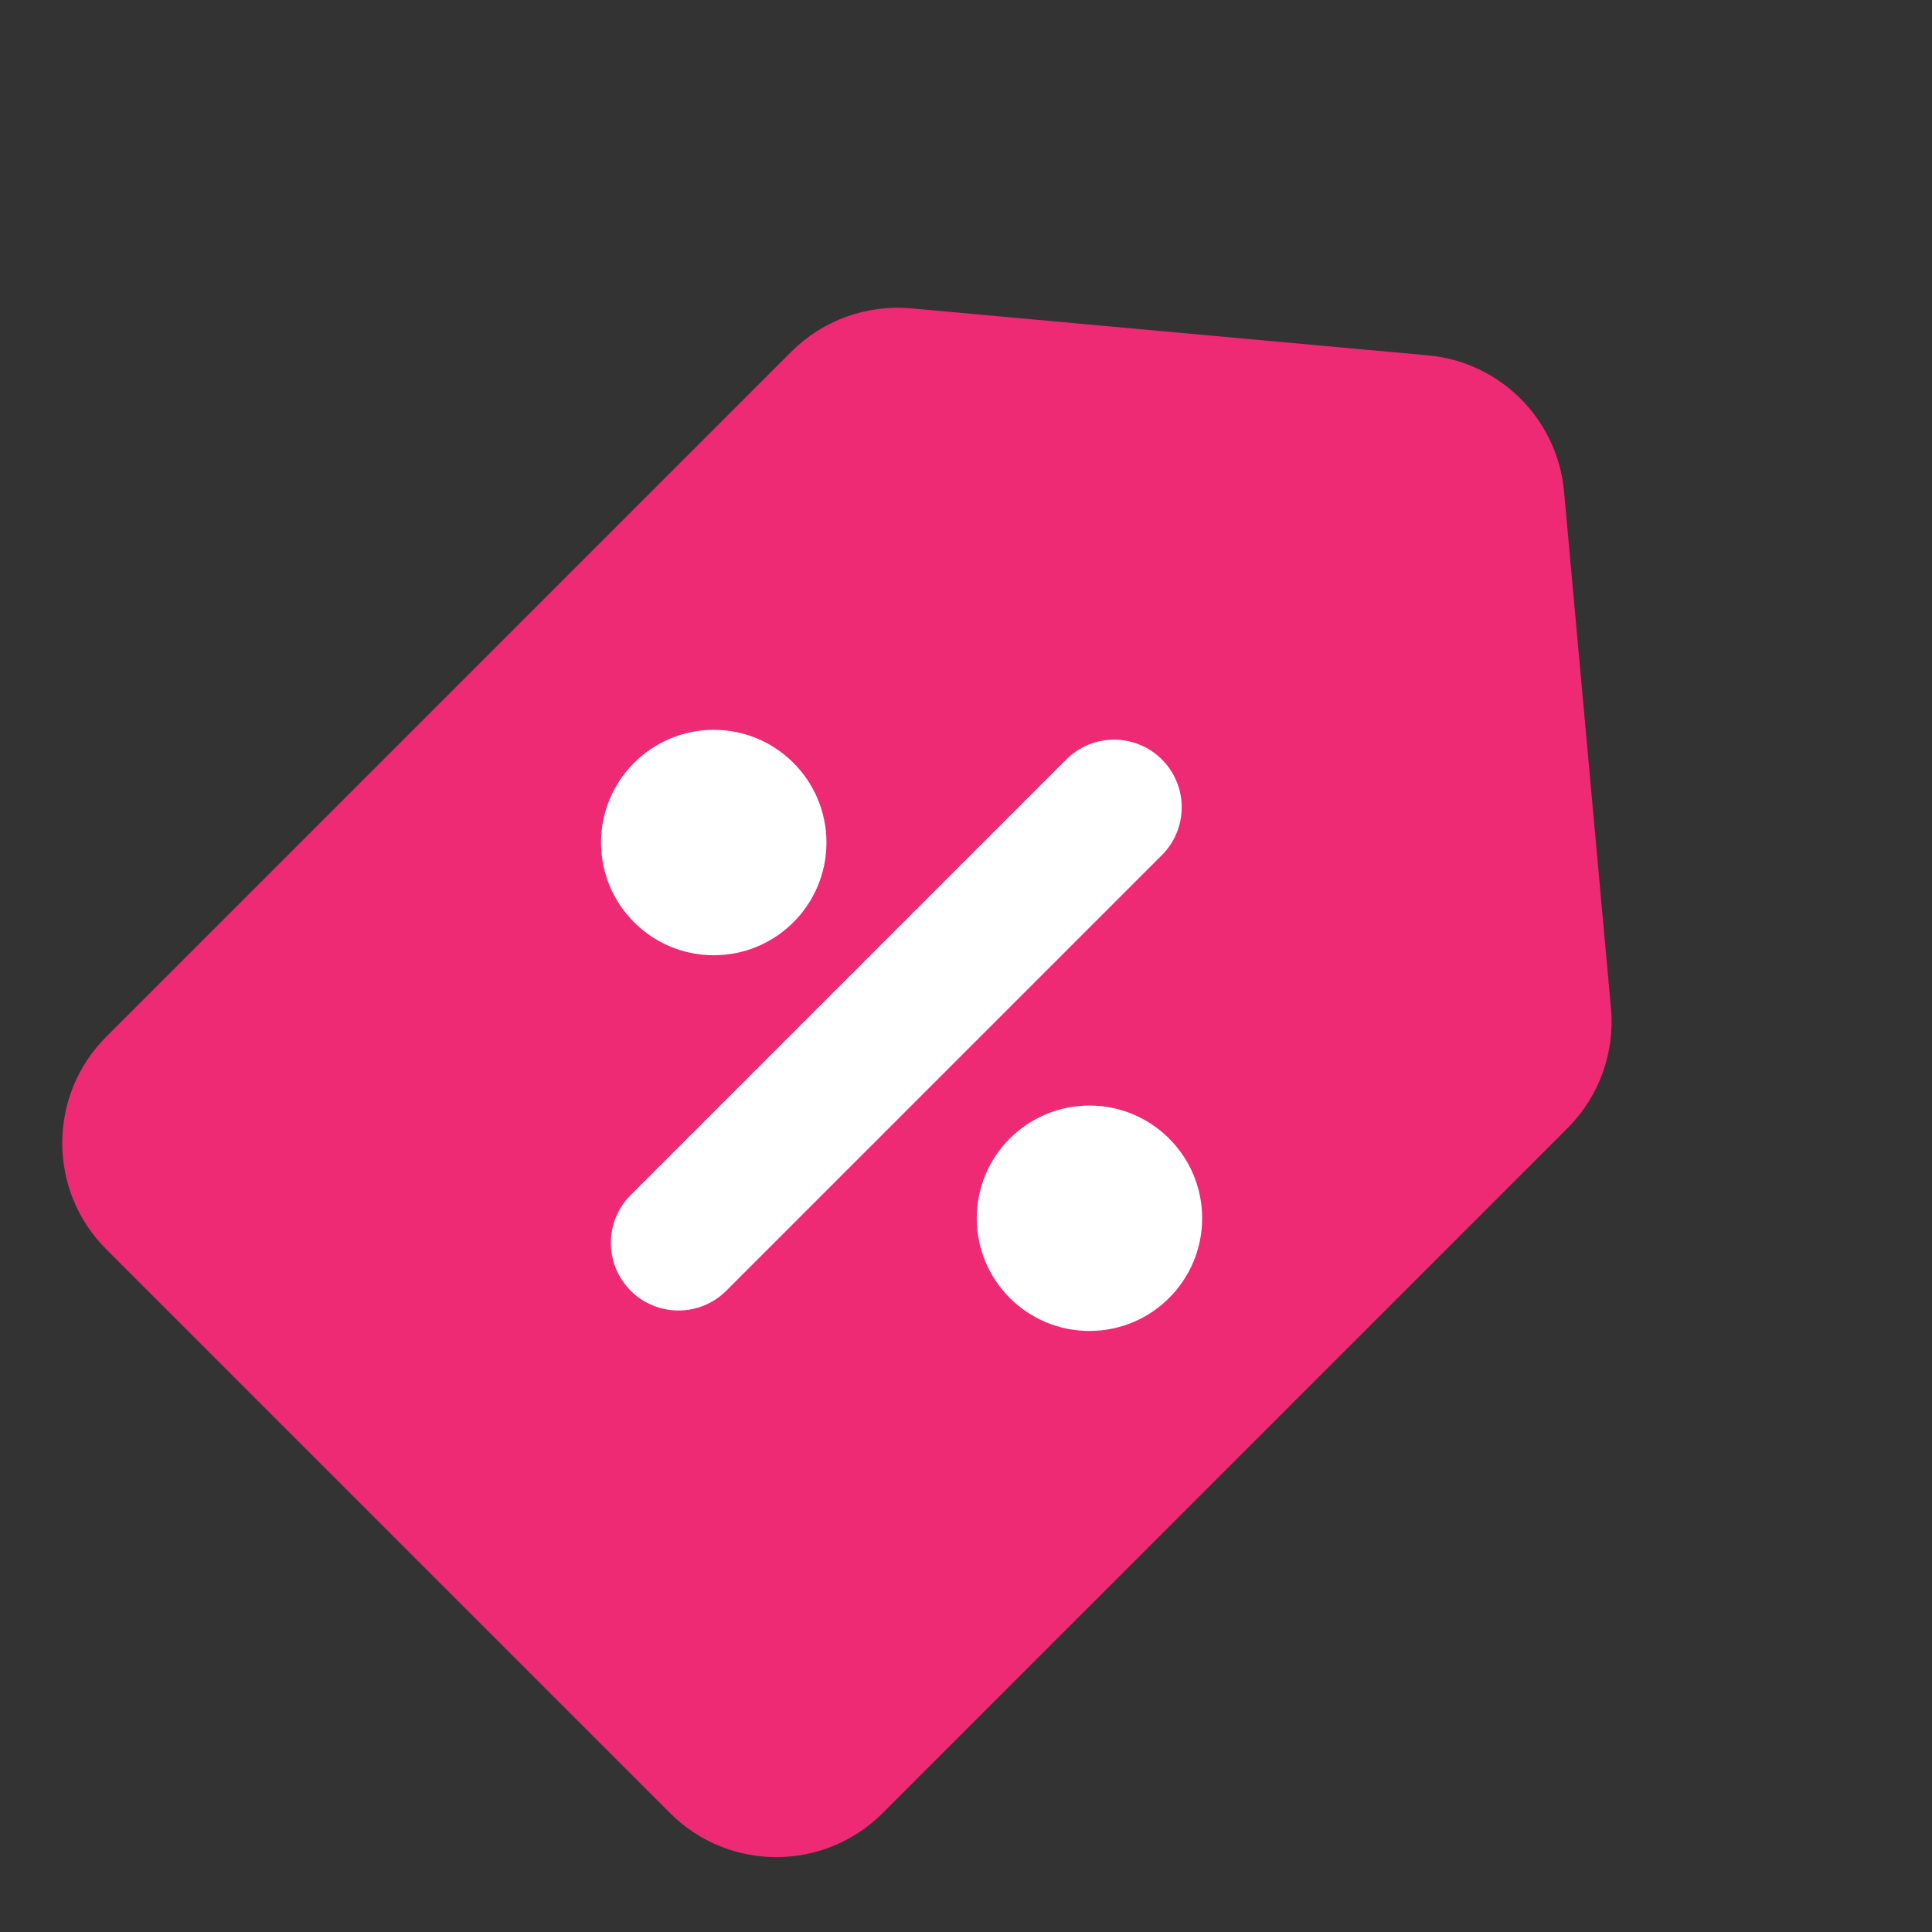 <svg width="30" height="30" viewBox="0 0 30 30" fill="none" xmlns="http://www.w3.org/2000/svg"><rect x="0" y="0" width="30" height="30" fill="#333333" stroke="none"/><path d="M1.65 19.399C0.739 18.488 0.739 17.01 1.65 16.099L12.287 5.462C12.776 4.973 13.458 4.726 14.148 4.788L22.173 5.518C23.295 5.62 24.184 6.509 24.286 7.63L25.015 15.656C25.078 16.346 24.831 17.027 24.341 17.517L13.705 28.154C12.794 29.065 11.316 29.065 10.405 28.154L1.65 19.399Z" fill="#EE2A74"/><path d="M16.557 11.793C16.967 11.383 17.632 11.383 18.042 11.793C18.452 12.203 18.452 12.867 18.042 13.278L11.278 20.042C10.867 20.452 10.203 20.452 9.793 20.042C9.383 19.632 9.383 18.967 9.793 18.557L16.557 11.793Z" fill="#fff"/><path d="M18.667 18.917C18.667 19.883 17.883 20.667 16.917 20.667C15.95 20.667 15.167 19.883 15.167 18.917C15.167 17.95 15.95 17.167 16.917 17.167C17.883 17.167 18.667 17.95 18.667 18.917Z" fill="#fff"/><path d="M12.833 13.083C12.833 14.05 12.05 14.833 11.083 14.833C10.117 14.833 9.333 14.05 9.333 13.083C9.333 12.117 10.117 11.333 11.083 11.333C12.05 11.333 12.833 12.117 12.833 13.083Z" fill="#fff"/></svg>